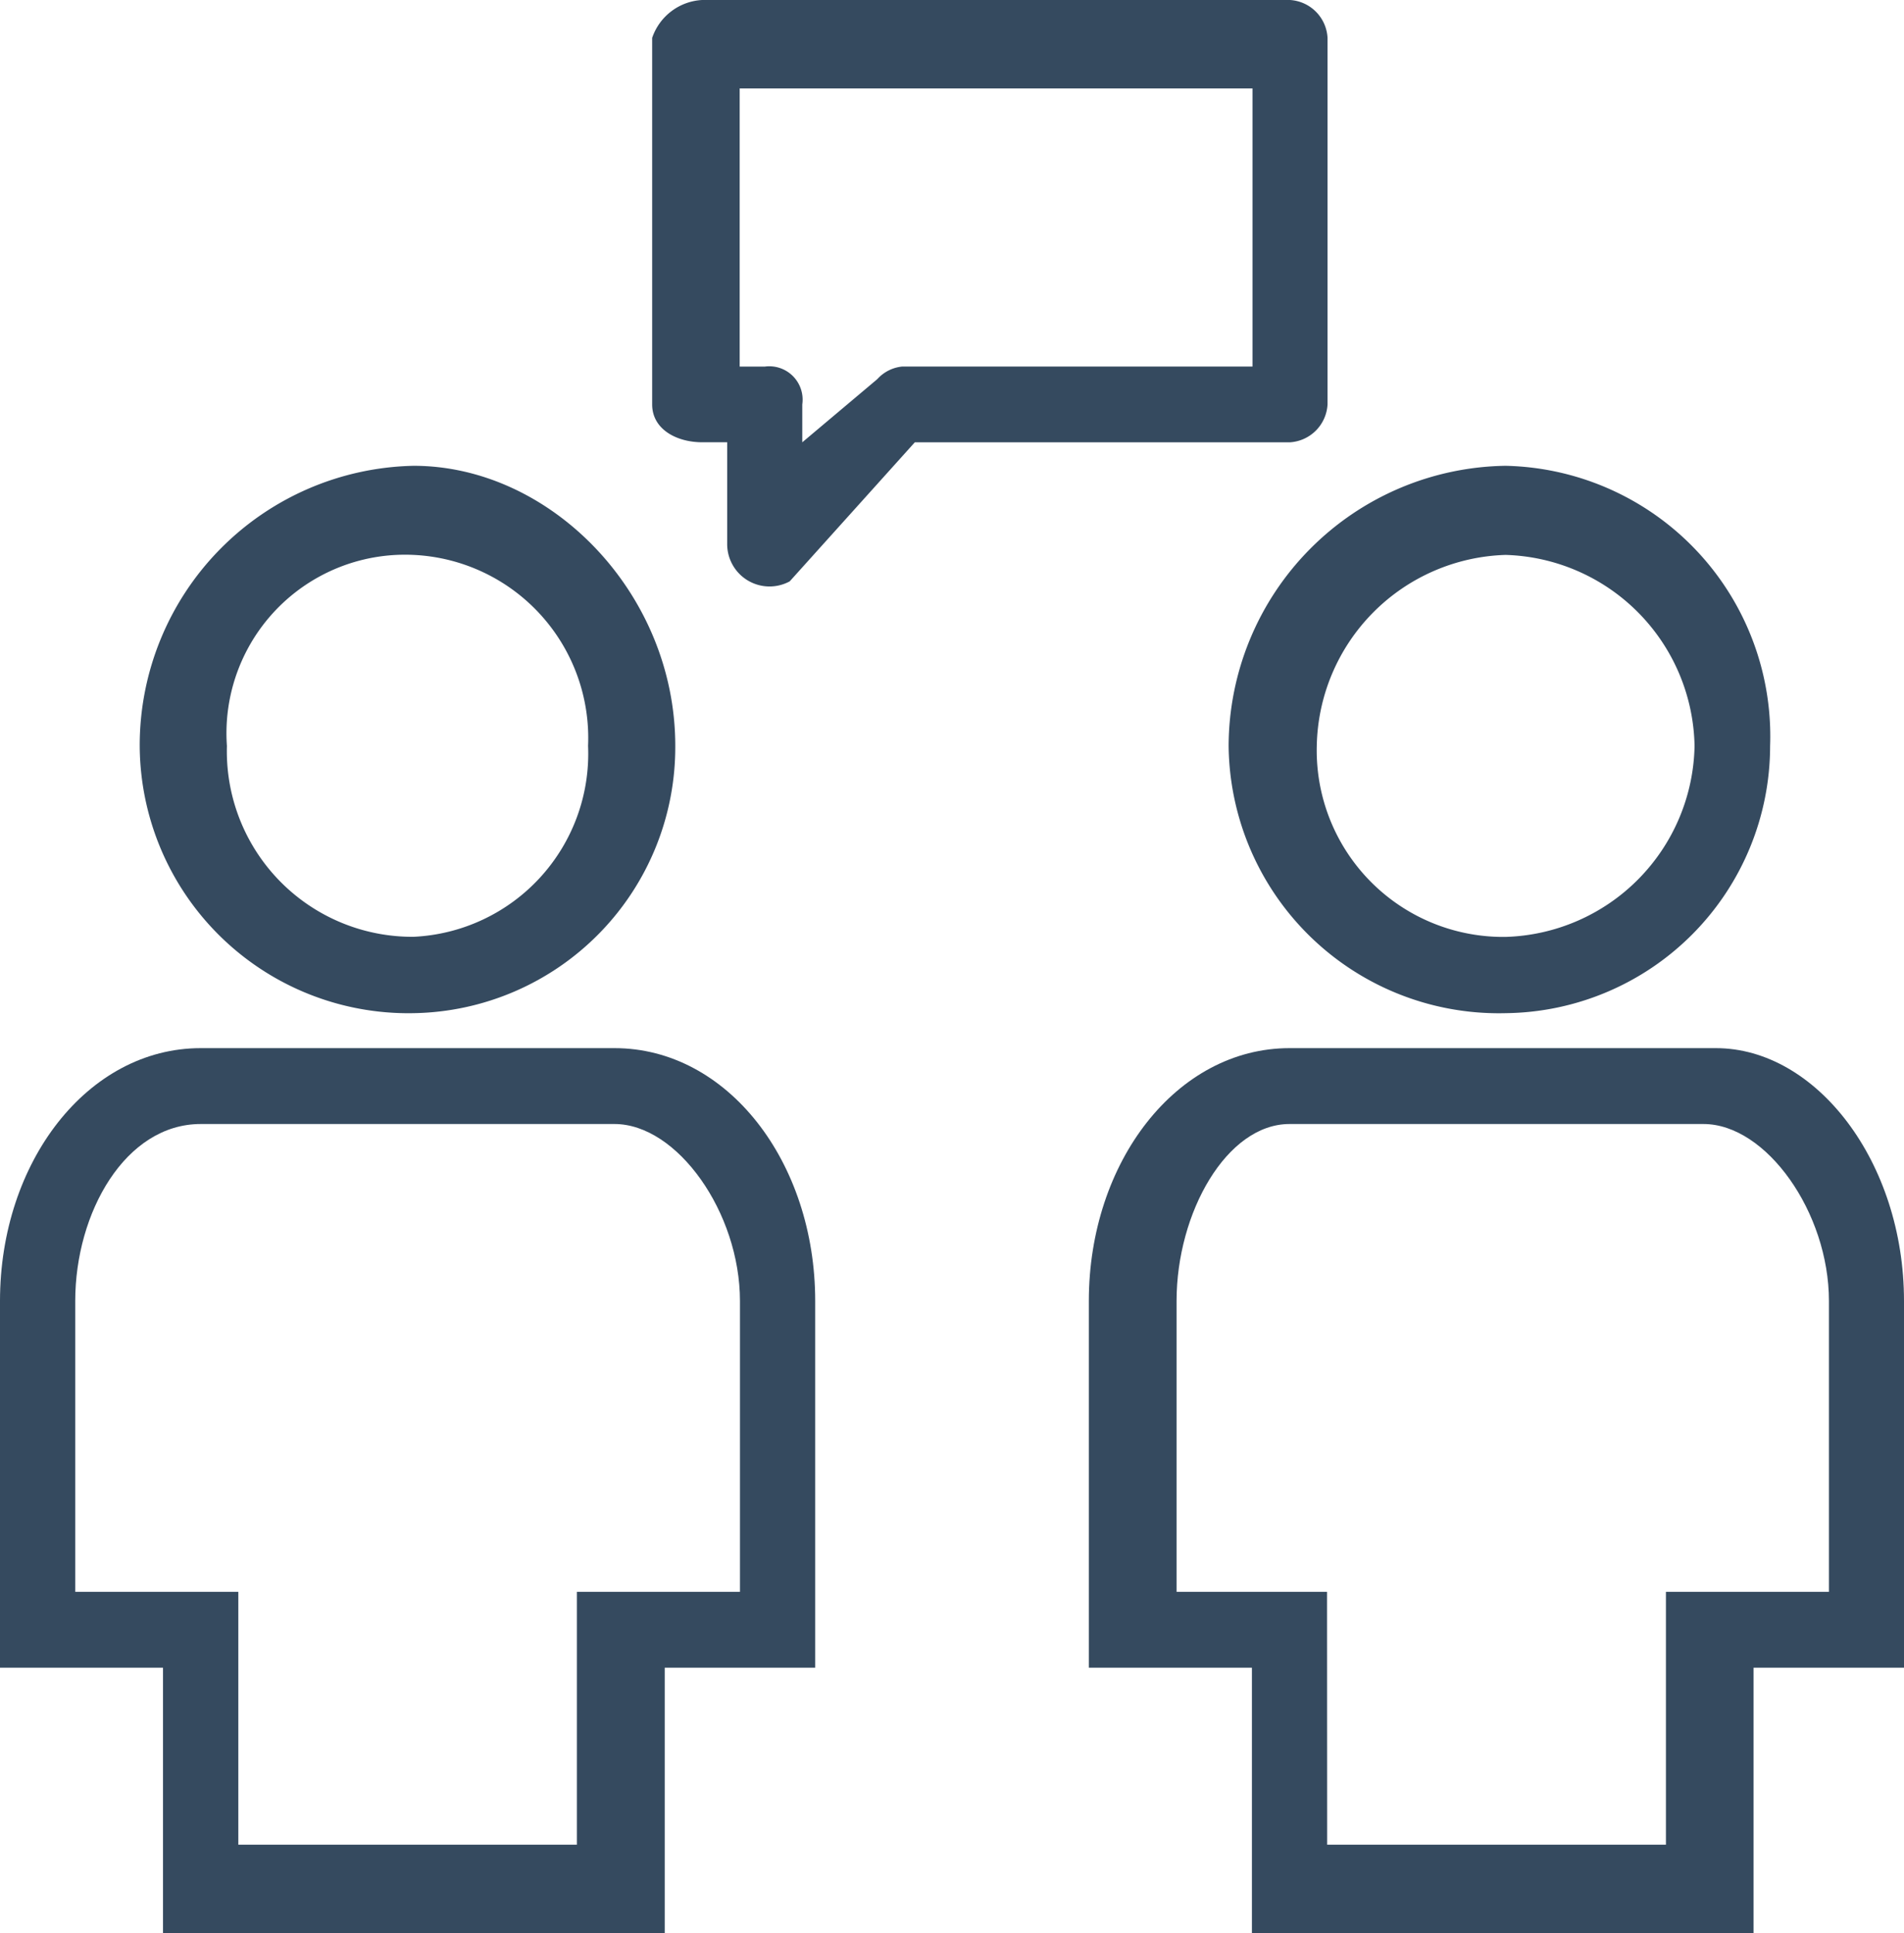 <svg xmlns="http://www.w3.org/2000/svg" width="53.953" height="54.779" viewBox="0 0 53.953 54.779">
  <g id="Artwork_7" data-name="Artwork 7" transform="translate(26.977 27.39)">
    <g id="Group_702" data-name="Group 702" transform="translate(-26.977 -27.39)">
      <path id="Path_404" data-name="Path 404" d="M27.529,22.971a7.657,7.657,0,0,1-7.85-7.574,7.963,7.963,0,0,1,7.85-7.936A7.666,7.666,0,0,1,35.023,15.4,7.578,7.578,0,0,1,27.529,22.971Zm0-12.985A5.518,5.518,0,0,0,22.177,15.4a5.284,5.284,0,0,0,5.352,5.41,5.518,5.518,0,0,0,5.353-5.41A5.518,5.518,0,0,0,27.529,9.986Z" transform="translate(15.136 5.738)" fill="#354a5f" fill-rule="evenodd"/>
      <path id="Path_405" data-name="Path 405" d="M35.92,41.867H22.061V34.343H17.44V23.953c0-3.942,2.489-7.165,5.686-7.165H35.209c2.843,0,5.33,3.223,5.33,7.165v10.39H36.276v7.524ZM24.193,39.359h9.6V32.194h4.619V23.953c0-2.509-1.776-5.015-3.554-5.015H23.126c-1.776,0-3.2,2.507-3.2,5.015v8.241h4.264Z" transform="translate(13.414 12.912)" fill="#354a5f" fill-rule="evenodd"/>
      <path id="Path_406" data-name="Path 406" d="M10,22.971A7.614,7.614,0,0,1,2.238,15.4,7.923,7.923,0,0,1,10,7.461c3.883,0,7.414,3.607,7.414,7.936A7.538,7.538,0,0,1,10,22.971ZM10,9.986A5.059,5.059,0,0,0,4.709,15.4,5.257,5.257,0,0,0,10,20.807a5.194,5.194,0,0,0,4.943-5.41A5.194,5.194,0,0,0,10,9.986Z" transform="translate(1.721 5.738)" fill="#354a5f" fill-rule="evenodd"/>
      <path id="Path_407" data-name="Path 407" d="M18.48,41.867H4.619V34.343H0V23.953c0-3.942,2.487-7.165,5.686-7.165H17.414c3.2,0,5.686,3.223,5.686,7.165v10.39H18.836v7.524ZM6.753,39.359h9.594V32.194h4.621V23.953c0-2.509-1.778-5.015-3.554-5.015H5.686c-2.132,0-3.554,2.507-3.554,5.015v8.241H6.753Z" transform="translate(0 12.912)" fill="#354a5f" fill-rule="evenodd"/>
      <path id="Path_408" data-name="Path 408" d="M12.572,15.4V12.532h-.709c-.709,0-1.417-.357-1.417-1.074V1.074A1.584,1.584,0,0,1,11.863,0H28.521a1.135,1.135,0,0,1,1.063,1.074V11.459a1.138,1.138,0,0,1-1.063,1.074H17.889l-3.545,3.94A1.2,1.2,0,0,1,12.572,15.4Zm.354-5.012h.709A.945.945,0,0,1,14.7,11.459v1.074l2.126-1.79a1.093,1.093,0,0,1,.709-.357h9.923V2.507H12.926Z" transform="translate(8.034)" fill="#354a5f" fill-rule="evenodd"/>
    </g>
  </g>
</svg>

